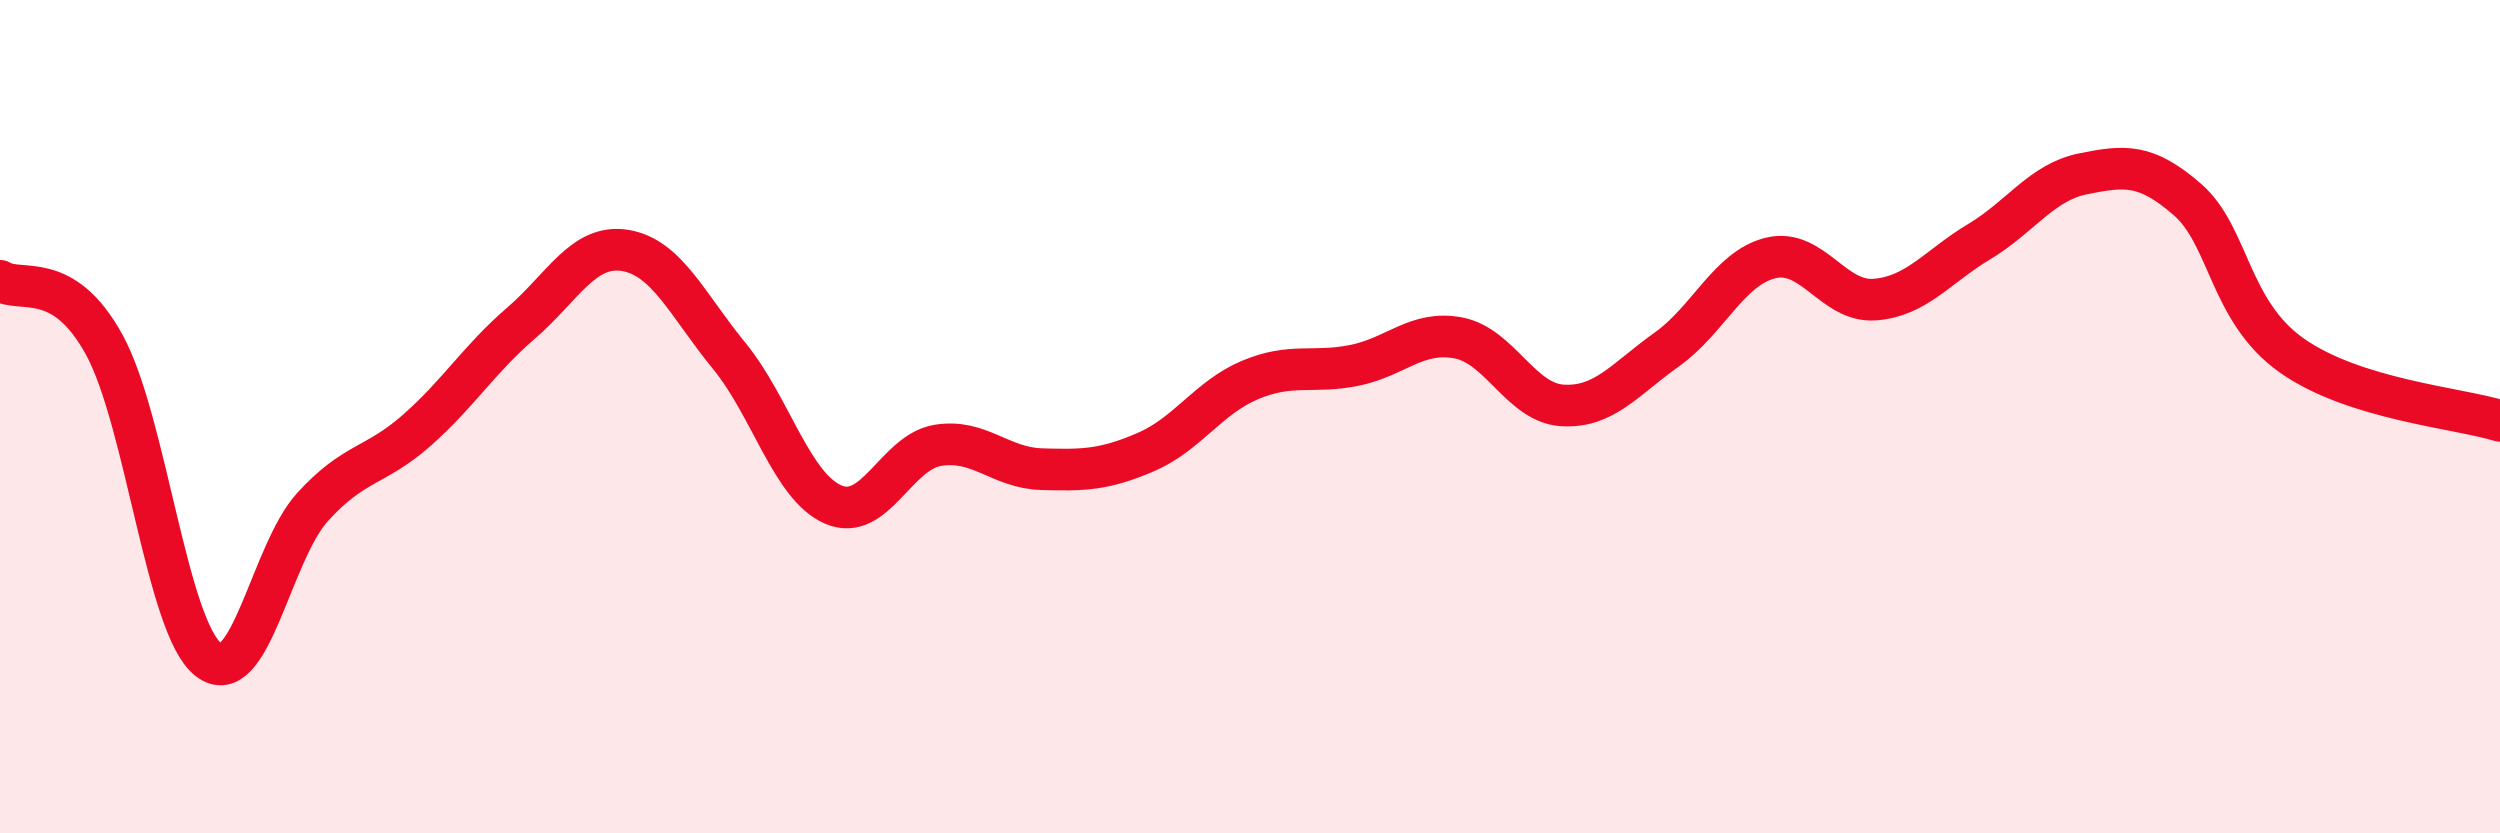 
    <svg width="60" height="20" viewBox="0 0 60 20" xmlns="http://www.w3.org/2000/svg">
      <path
        d="M 0,6.74 C 0.5,7.05 1.5,6.45 2.5,8.27 C 3.5,10.09 4,15.05 5,15.83 C 6,16.61 6.5,13.27 7.5,12.17 C 8.5,11.07 9,11.21 10,10.33 C 11,9.45 11.5,8.62 12.5,7.76 C 13.5,6.9 14,5.85 15,6.01 C 16,6.17 16.5,7.32 17.5,8.54 C 18.5,9.76 19,11.68 20,12.11 C 21,12.54 21.5,10.86 22.5,10.69 C 23.5,10.52 24,11.23 25,11.26 C 26,11.29 26.5,11.28 27.5,10.85 C 28.5,10.42 29,9.54 30,9.12 C 31,8.7 31.5,8.97 32.5,8.77 C 33.5,8.57 34,7.92 35,8.11 C 36,8.3 36.5,9.67 37.5,9.73 C 38.5,9.79 39,9.1 40,8.39 C 41,7.68 41.5,6.43 42.5,6.19 C 43.5,5.95 44,7.27 45,7.19 C 46,7.11 46.5,6.4 47.5,5.8 C 48.5,5.2 49,4.37 50,4.17 C 51,3.97 51.5,3.92 52.5,4.79 C 53.5,5.66 53.5,7.47 55,8.53 C 56.5,9.59 59,9.79 60,10.1L60 20L0 20Z"
        fill="#EB0A25"
        opacity="0.1"
        stroke-linecap="round"
        stroke-linejoin="round"
      />
      <path
        d="M 0,6.74 C 0.5,7.05 1.5,6.45 2.5,8.27 C 3.5,10.09 4,15.05 5,15.83 C 6,16.61 6.5,13.27 7.5,12.17 C 8.5,11.07 9,11.21 10,10.33 C 11,9.45 11.5,8.62 12.5,7.76 C 13.5,6.9 14,5.85 15,6.01 C 16,6.17 16.5,7.32 17.5,8.54 C 18.5,9.76 19,11.68 20,12.11 C 21,12.54 21.5,10.86 22.5,10.69 C 23.5,10.52 24,11.23 25,11.26 C 26,11.29 26.5,11.28 27.5,10.85 C 28.5,10.42 29,9.54 30,9.12 C 31,8.7 31.5,8.97 32.5,8.77 C 33.5,8.57 34,7.92 35,8.11 C 36,8.3 36.5,9.67 37.5,9.73 C 38.5,9.79 39,9.1 40,8.39 C 41,7.68 41.5,6.43 42.5,6.19 C 43.5,5.95 44,7.27 45,7.19 C 46,7.11 46.5,6.4 47.5,5.8 C 48.5,5.2 49,4.37 50,4.17 C 51,3.97 51.5,3.92 52.5,4.79 C 53.5,5.66 53.5,7.47 55,8.53 C 56.5,9.59 59,9.79 60,10.1"
        stroke="#EB0A25"
        stroke-width="1"
        fill="none"
        stroke-linecap="round"
        stroke-linejoin="round"
      />
    </svg>
  